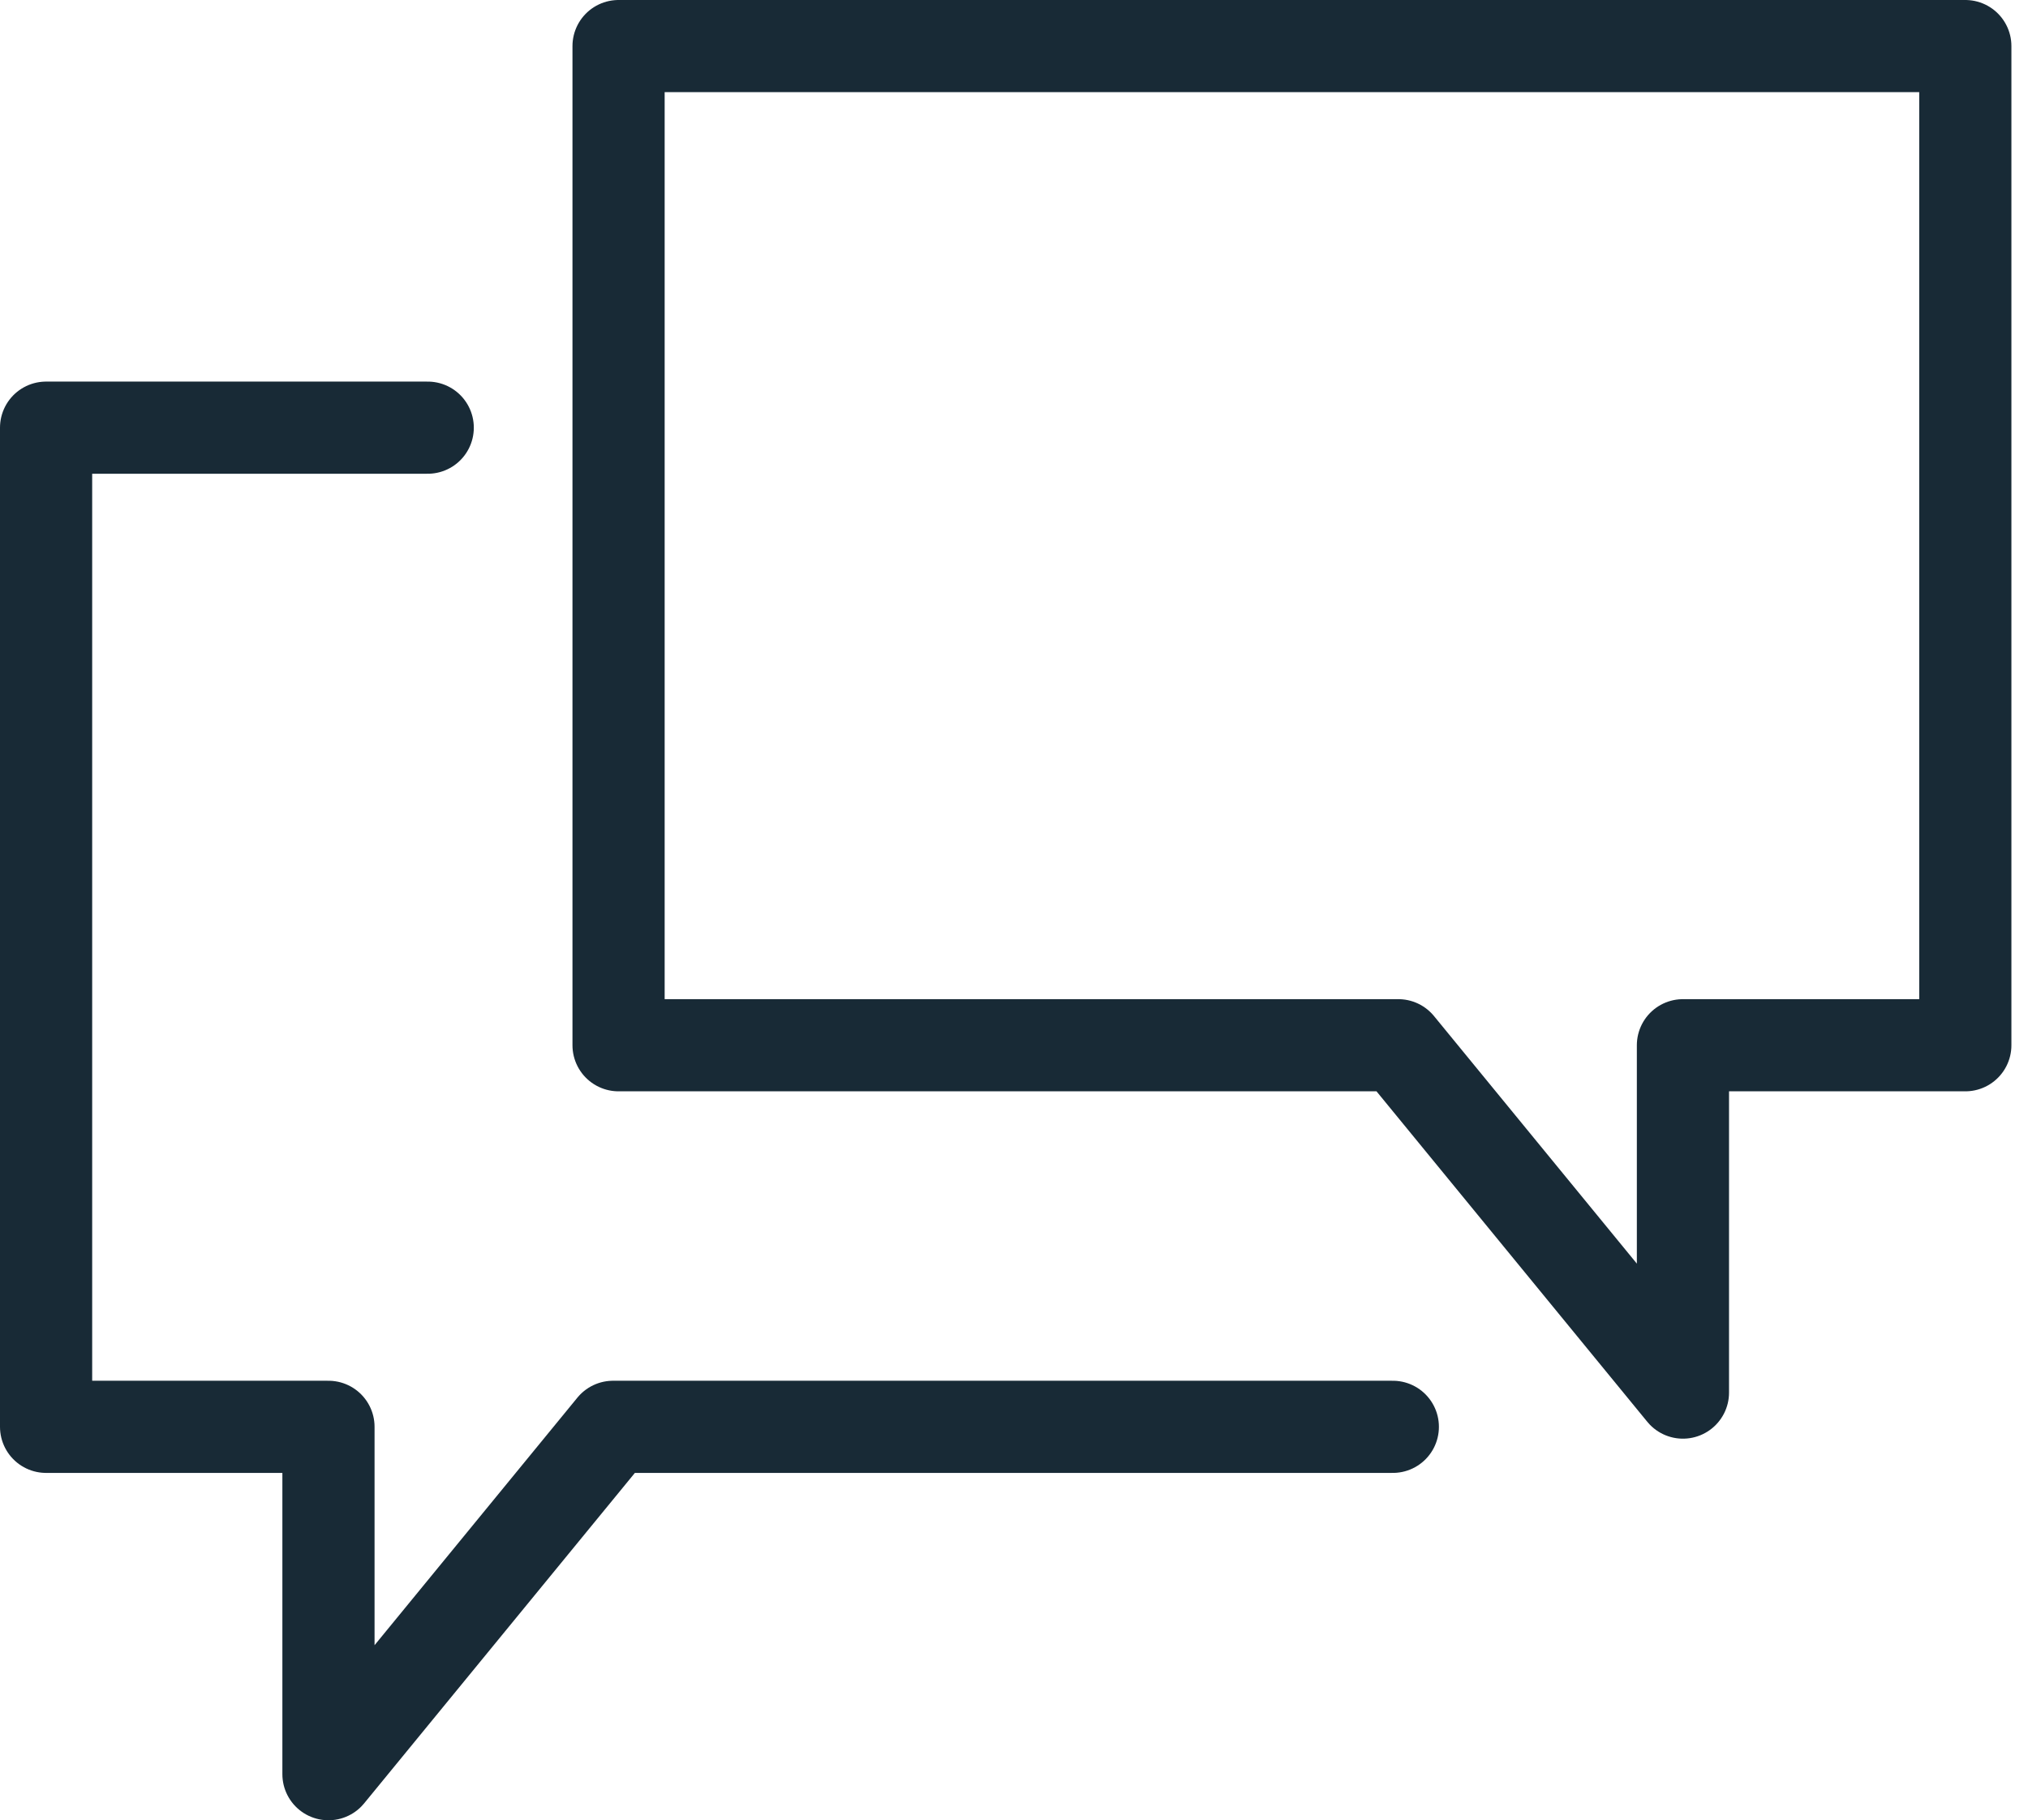 <?xml version="1.0" encoding="UTF-8"?>
<svg width="88px" height="79px" viewBox="0 0 88 79" version="1.1" xmlns="http://www.w3.org/2000/svg" xmlns:xlink="http://www.w3.org/1999/xlink">
    <title>Counseling-&amp;-Mentoring-Icon</title>
    <g id="Page-1" stroke="none" stroke-width="1" fill="none" fill-rule="evenodd" stroke-linecap="round" stroke-linejoin="round">
        <g id="KOK-The-Core-Omaha" transform="translate(-280, -2210)" stroke="#182A36" stroke-width="4">
            <g id="Counseling-&amp;-Mentoring-Icon" transform="translate(282, 2212)">
                <polygon id="Stroke-1" points="83.28 43.364 71.027 43.364 71.027 58.439 58.677 43.364 24.841 43.364 24.841 0 83.28 0"></polygon>
                <polyline id="Stroke-3" points="58.438 59.925 24.602 59.925 12.253 75 12.253 59.925 0 59.925 0 16.561 16.56 16.561"></polyline>
            </g>
        </g>
    </g>
</svg>